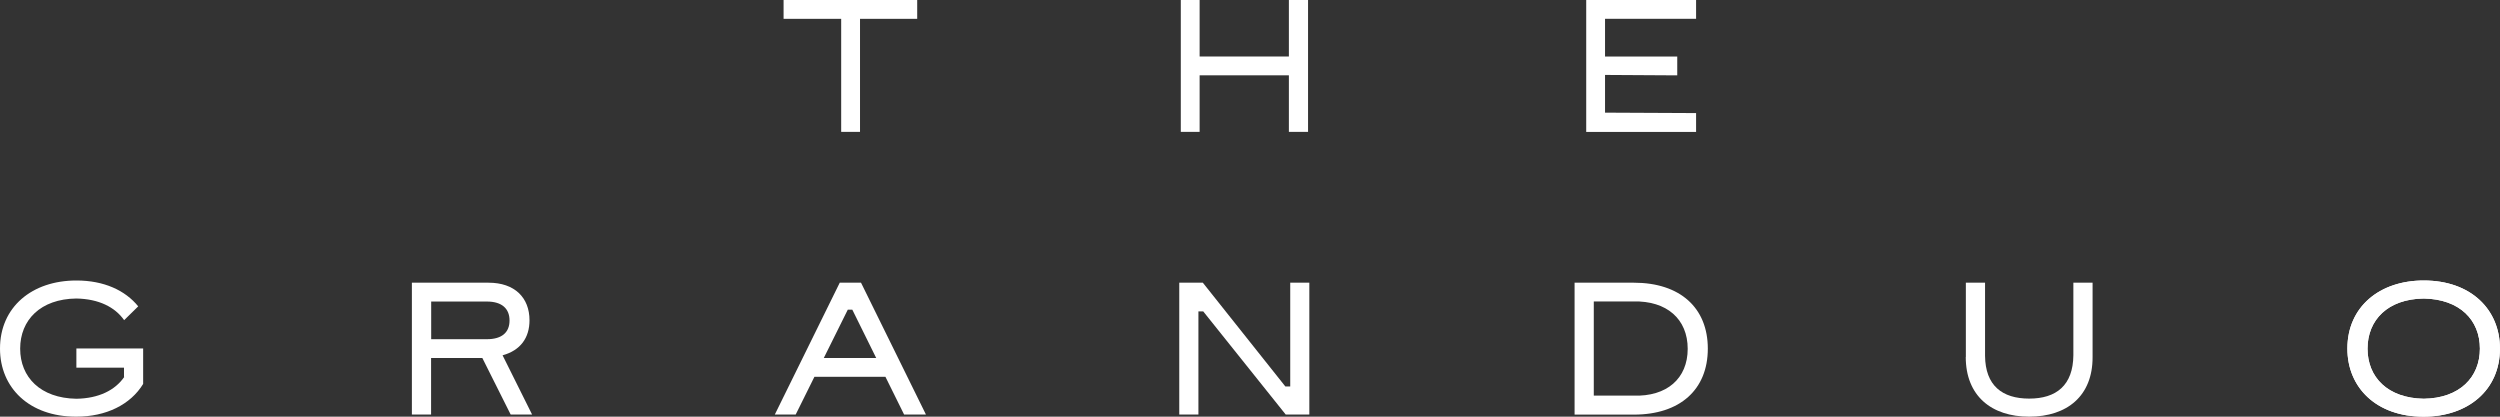 <svg
  viewBox="0 0 150 25"
  fill="none"
  xmlns="http://www.w3.org/2000/svg"
>
  <rect x="0" y="0" width="150" height="25" fill="#333333" stroke="none"/>
  <g clip-path="url(#clip0_410_2180)">
    <path
      d="M145.434 16.83H145.419C142.776 16.83 140.842 18.41 140.842 20.916C140.842 23.256 142.586 25 145.405 25H145.419C148.063 25 149.997 23.42 149.997 20.914C149.997 18.571 148.253 16.83 145.431 16.83H145.434ZM145.422 23.925C143.267 23.89 142.052 22.64 142.052 20.919C142.052 19.199 143.264 17.94 145.422 17.911C147.577 17.946 148.793 19.196 148.793 20.916C148.793 22.637 147.58 23.896 145.422 23.925Z"
      fill="white"
    />
    <path
      d="M8.589 20.902V23.036C7.83 24.28 6.365 25 4.578 25H4.563C1.744 25 0 23.256 0 20.916C0 18.41 1.934 16.83 4.578 16.83H4.592C6.236 16.83 7.514 17.421 8.293 18.381L7.448 19.21C6.899 18.424 5.922 17.934 4.58 17.911C2.425 17.937 1.21 19.204 1.21 20.919C1.21 22.634 2.428 23.89 4.58 23.925C5.928 23.907 6.911 23.409 7.457 22.614H7.44V22.061H4.583V20.908H8.595L8.589 20.902Z"
      fill="white"
    />
    <path
      d="M145.434 16.83H145.419C142.776 16.83 140.842 18.41 140.842 20.916C140.842 23.256 142.586 25 145.405 25H145.419C148.063 25 149.997 23.42 149.997 20.914C149.997 18.571 148.253 16.83 145.431 16.83H145.434ZM145.422 23.925C143.267 23.89 142.052 22.64 142.052 20.919C142.052 19.199 143.264 17.94 145.422 17.911C147.577 17.946 148.793 19.196 148.793 20.916C148.793 22.637 147.58 23.896 145.422 23.925Z"
      fill="white"
    />
    <path
      d="M70.848 7.912V0H71.977V3.39H77.333V0H78.483V7.912H77.333V4.519H71.977V7.912H70.848Z"
      fill="white"
    />
    <path
      d="M31.931 24.874H30.641L28.94 21.479H25.865V24.874H24.713V16.962H29.314C30.882 16.962 31.77 17.86 31.77 19.216C31.77 20.268 31.23 21.023 30.155 21.318L31.928 24.877L31.931 24.874ZM25.871 18.089V20.352H29.213C30.127 20.352 30.572 19.933 30.572 19.23C30.572 18.528 30.127 18.092 29.213 18.092H25.871V18.089Z"
      fill="white"
    />
    <path
      d="M54.247 24.874L53.126 22.608H48.865L47.741 24.874H46.488L50.385 16.962H51.661L55.557 24.874H54.247ZM49.428 21.479H52.572L51.138 18.579H50.868L49.428 21.479Z"
      fill="white"
    />
    <path
      d="M70.756 24.874V16.962H72.17L77.121 23.188H77.414V16.962H78.56V24.874H77.144L72.193 18.683H71.905V24.874H70.753H70.756Z"
      fill="white"
    />
    <path
      d="M117.951 21.421V16.962H119.103V21.352C119.121 23.13 120.126 23.916 121.753 23.916C123.379 23.916 124.385 23.119 124.402 21.315V16.959H125.555V21.418C125.566 23.761 124.02 25 121.75 25C119.48 25 117.945 23.747 117.945 21.418L117.951 21.421Z"
      fill="white"
    />
    <path
      d="M50.471 7.912V1.13H47.015V0H55.032V1.13H51.601V7.912H50.471Z"
      fill="white"
    />
    <path
      d="M94.475 24.874V16.962H98.032C100.794 16.962 102.469 18.459 102.469 20.919C102.469 23.38 100.796 24.877 98.032 24.877H94.475V24.874ZM95.627 23.738H97.998C100.012 23.807 101.262 22.709 101.262 20.928C101.262 19.147 100.009 18.037 97.998 18.086H95.627V23.738Z"
      fill="white"
    />
    <path
      d="M95.173 7.912V0H101.765V1.13H96.302V3.392H100.635V4.522L96.302 4.496V6.759L101.765 6.785V7.915H95.17L95.173 7.912Z"
      fill="white"
    />
  </g>
  <defs>
    <clipPath id="clip0_410_2180">
      <rect width="150" height="25" fill="white" />
    </clipPath>
  </defs>
</svg>